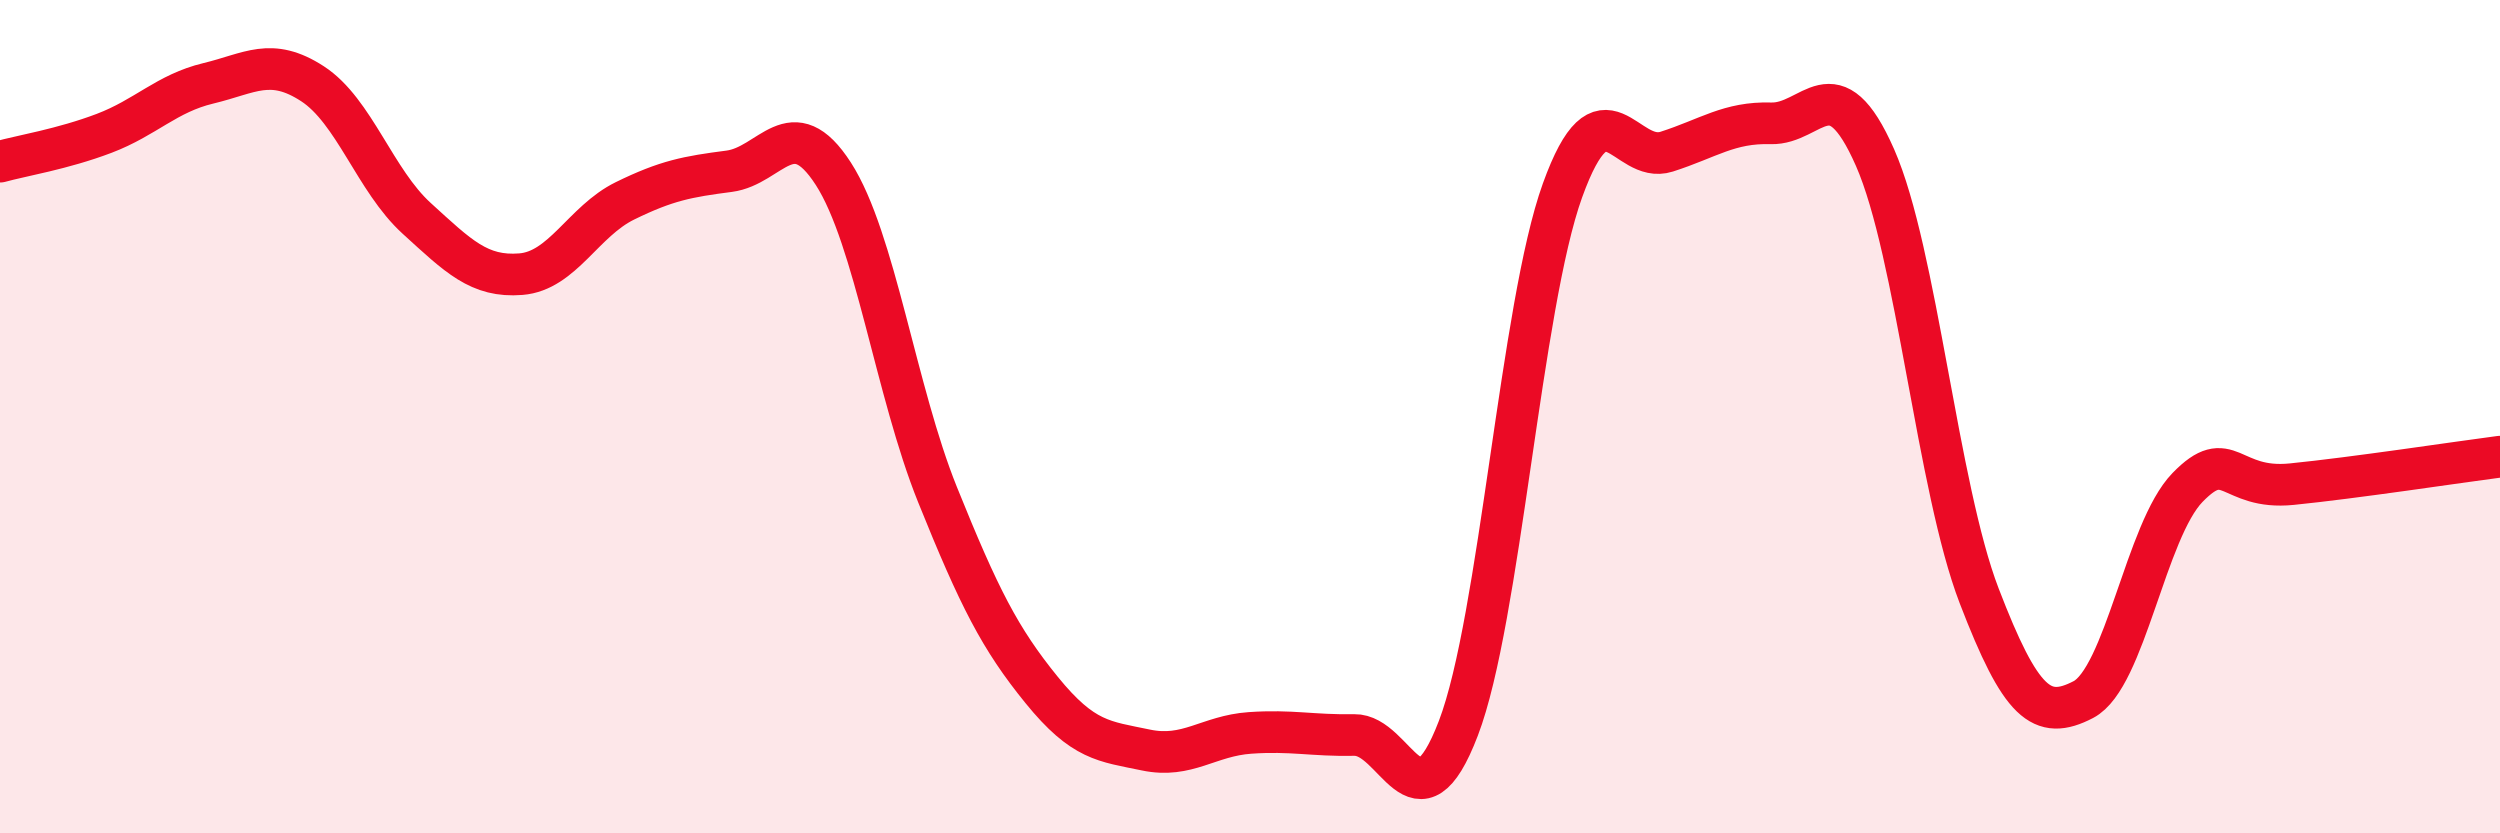 
    <svg width="60" height="20" viewBox="0 0 60 20" xmlns="http://www.w3.org/2000/svg">
      <path
        d="M 0,3.88 C 0.5,3.74 1.5,3.58 2.5,3.2 C 3.5,2.82 4,2.24 5,2 C 6,1.76 6.5,1.36 7.5,2.01 C 8.5,2.66 9,4.33 10,5.24 C 11,6.15 11.5,6.66 12.5,6.58 C 13.5,6.5 14,5.31 15,4.82 C 16,4.33 16.5,4.24 17.5,4.11 C 18.5,3.98 19,2.62 20,4.17 C 21,5.72 21.5,9.39 22.5,11.87 C 23.5,14.35 24,15.33 25,16.56 C 26,17.79 26.5,17.79 27.5,18 C 28.5,18.21 29,17.66 30,17.59 C 31,17.52 31.5,17.66 32.5,17.64 C 33.5,17.62 34,20.09 35,17.48 C 36,14.87 36.5,7.34 37.5,4.57 C 38.5,1.8 39,3.96 40,3.64 C 41,3.32 41.5,2.93 42.5,2.96 C 43.5,2.99 44,1.51 45,3.78 C 46,6.05 46.5,11.7 47.5,14.3 C 48.5,16.9 49,17.31 50,16.79 C 51,16.27 51.5,12.73 52.5,11.7 C 53.5,10.67 53.5,11.77 55,11.62 C 56.5,11.47 59,11.09 60,10.96L60 20L0 20Z"
        fill="#EB0A25"
        opacity="0.1"
        stroke-linecap="round"
        stroke-linejoin="round"
      />
      <path
        d="M 0,3.88 C 0.5,3.74 1.5,3.58 2.5,3.2 C 3.5,2.82 4,2.24 5,2 C 6,1.76 6.5,1.36 7.5,2.01 C 8.5,2.66 9,4.33 10,5.24 C 11,6.15 11.5,6.66 12.5,6.58 C 13.5,6.5 14,5.31 15,4.82 C 16,4.33 16.5,4.24 17.5,4.11 C 18.5,3.98 19,2.62 20,4.17 C 21,5.72 21.5,9.39 22.5,11.87 C 23.5,14.35 24,15.33 25,16.56 C 26,17.79 26.5,17.79 27.5,18 C 28.5,18.21 29,17.66 30,17.59 C 31,17.52 31.5,17.66 32.5,17.64 C 33.5,17.62 34,20.09 35,17.48 C 36,14.87 36.5,7.34 37.5,4.57 C 38.5,1.8 39,3.96 40,3.64 C 41,3.32 41.5,2.93 42.5,2.96 C 43.5,2.99 44,1.51 45,3.78 C 46,6.05 46.5,11.7 47.5,14.3 C 48.5,16.9 49,17.31 50,16.79 C 51,16.27 51.5,12.73 52.5,11.7 C 53.5,10.67 53.5,11.77 55,11.62 C 56.5,11.47 59,11.09 60,10.96"
        stroke="#EB0A25"
        stroke-width="1"
        fill="none"
        stroke-linecap="round"
        stroke-linejoin="round"
      />
    </svg>
  